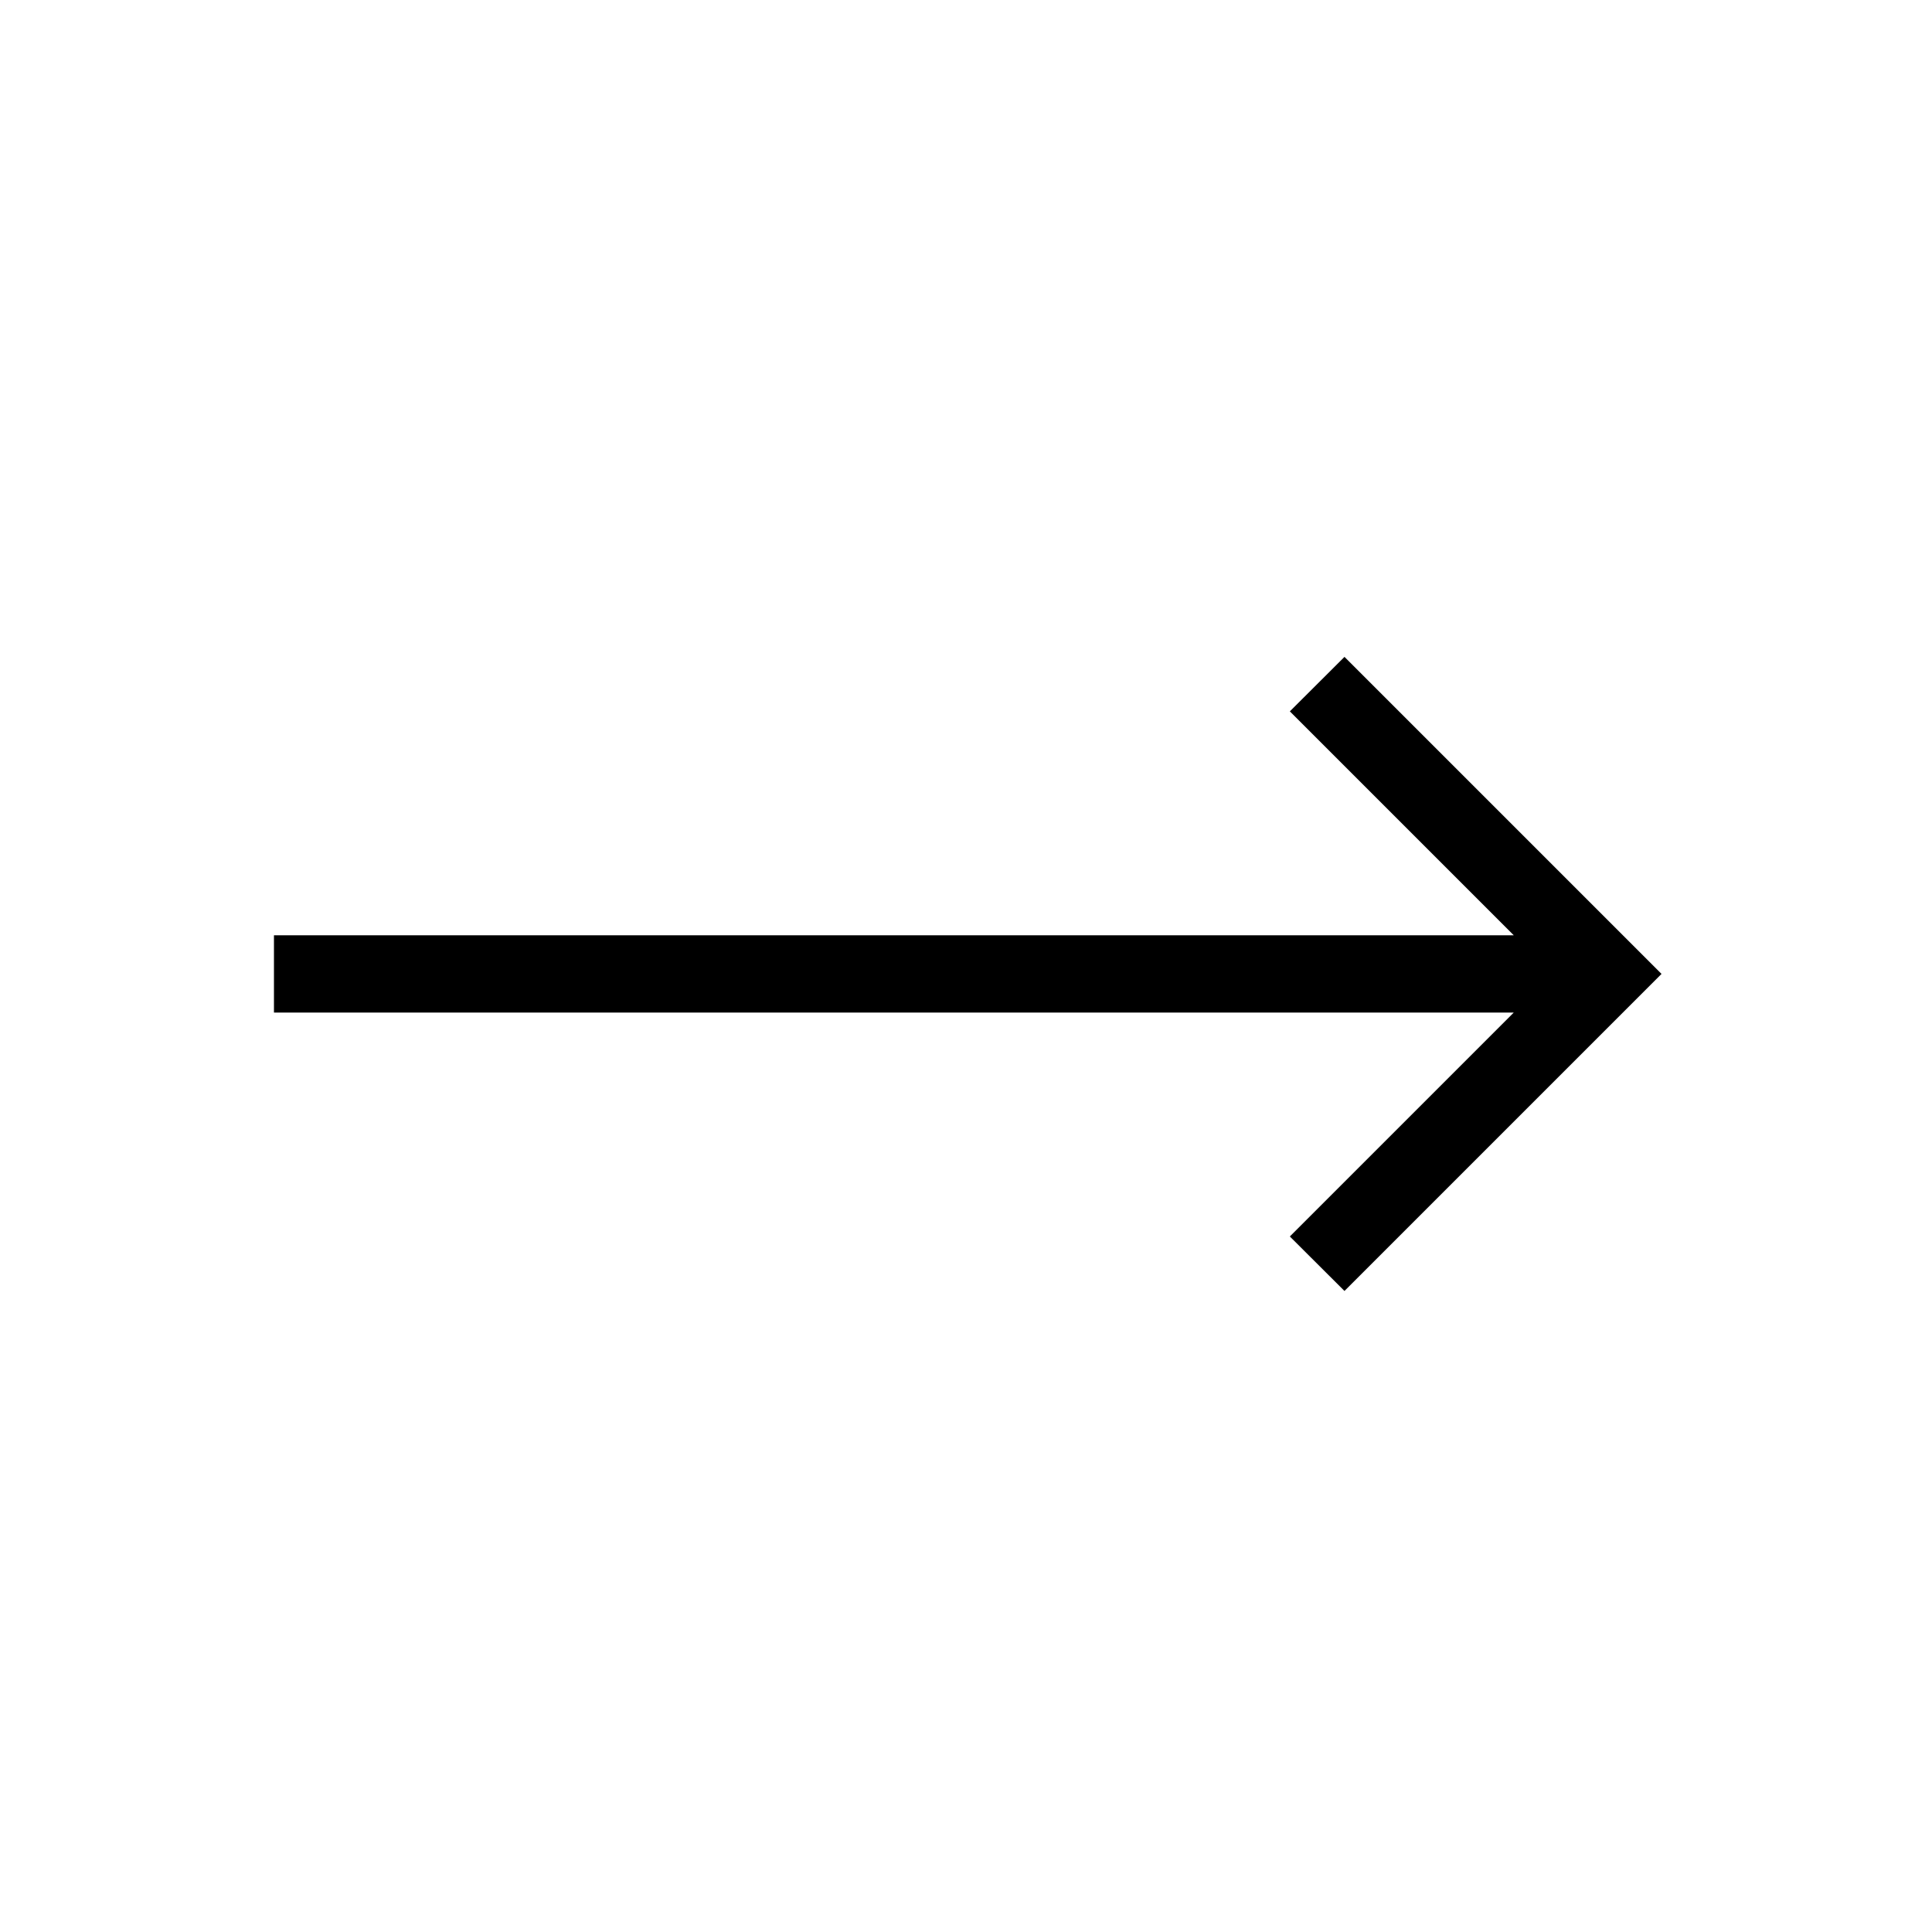 <svg width="100" height="100" viewBox="0 0 100 100" fill="none" xmlns="http://www.w3.org/2000/svg">
<path d="M69.59 66.82L86 50.41L69.59 34L66.762 36.82L78.352 48.41L14.18 48.41L14.18 52.41L78.352 52.41L66.762 64L69.59 66.82Z" fill="black"/>
</svg>
